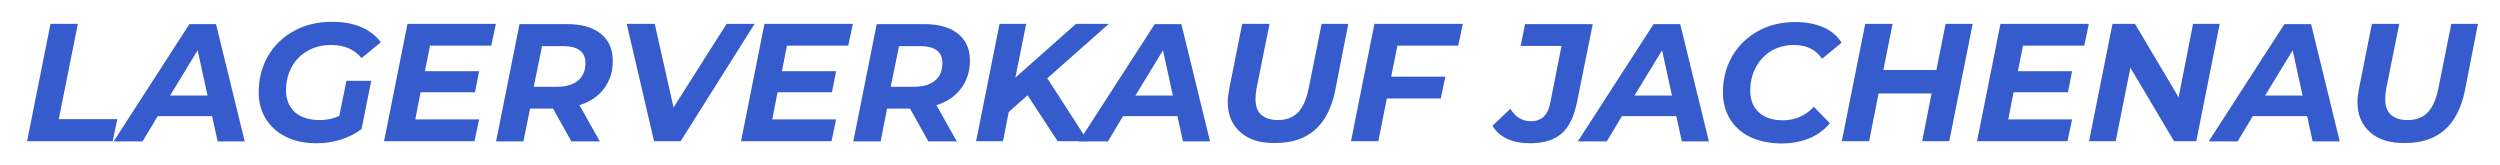 <svg xmlns="http://www.w3.org/2000/svg" xmlns:xlink="http://www.w3.org/1999/xlink" id="Ebene_1" x="0px" y="0px" viewBox="0 0 1089 72" style="enable-background:new 0 0 1089 72;" xml:space="preserve"><style type="text/css">	.st0{fill:#355BCD;}</style><g>	<path class="st0" d="M22,10.4h11.9l-8.3,41.5h25.5l-2,9.6H11.8L22,10.4z"></path>	<path class="st0" d="M92.4,50.6H68.7l-6.6,11H49.5l33-51.1h11.6l12.5,51.1H94.8L92.4,50.6z M90.4,41.6l-4.3-19.7l-12,19.7H90.4z"></path>	<path class="st0" d="M150.9,35.2h10.8l-4.2,21c-2.6,2-5.6,3.5-9,4.6c-3.4,1.1-6.9,1.6-10.6,1.6c-5.1,0-9.5-0.9-13.3-2.8  c-3.8-1.8-6.7-4.5-8.8-7.8c-2.1-3.4-3.1-7.2-3.1-11.6c0-5.8,1.3-11,4-15.7c2.7-4.7,6.4-8.3,11.3-11c4.9-2.7,10.4-4,16.7-4  c4.9,0,9.1,0.8,12.6,2.3c3.6,1.5,6.4,3.7,8.6,6.6l-8.4,6.9c-1.7-2-3.6-3.4-5.7-4.3c-2.1-0.9-4.7-1.4-7.6-1.4  c-3.9,0-7.3,0.9-10.3,2.6c-3,1.7-5.3,4.1-6.9,7.1c-1.6,3-2.4,6.4-2.4,10.1c0,3.9,1.3,7.1,3.8,9.4s6.2,3.5,11,3.5  c3,0,5.8-0.6,8.4-1.8L150.9,35.2z"></path>	<path class="st0" d="M187.3,19.9L185.1,31h23.6l-1.8,9.2h-23.7l-2.3,11.8h27.8l-2,9.5h-39.4l10.2-51.1h38.5l-2,9.5H187.3z"></path>	<path class="st0" d="M263.1,38.6c-2.6,3.4-6.1,5.8-10.7,7.2l8.9,15.8h-12.4l-8-14.3h-10L228,61.6h-11.9l10.2-51.1H247  c6.3,0,11.2,1.4,14.7,4.2s5.2,6.7,5.2,11.7C267,31.1,265.7,35.1,263.1,38.6z M251.8,35.1c2.2-1.8,3.2-4.4,3.2-7.7  c0-2.4-0.8-4.3-2.5-5.5c-1.6-1.2-4-1.8-7.1-1.8h-9.3l-3.6,17.7h10C246.6,37.8,249.6,36.9,251.8,35.1z"></path>	<path class="st0" d="M328.7,10.4l-32.2,51.1h-11.6l-11.9-51.1h12.2l8.2,36.4l23.1-36.4H328.7z"></path>	<path class="st0" d="M342.8,19.9L340.6,31h23.6l-1.8,9.2h-23.7l-2.3,11.8h27.8l-2,9.5h-39.4L333,10.4h38.5l-2,9.5H342.8z"></path>	<path class="st0" d="M418.6,38.6c-2.6,3.4-6.1,5.8-10.7,7.2l8.9,15.8h-12.4l-8-14.3h-10l-2.8,14.3h-11.9l10.2-51.1h20.7  c6.3,0,11.2,1.4,14.7,4.2c3.5,2.8,5.2,6.7,5.2,11.7C422.5,31.1,421.2,35.1,418.6,38.6z M407.3,35.1c2.2-1.8,3.2-4.4,3.2-7.7  c0-2.4-0.8-4.3-2.5-5.5c-1.7-1.2-4-1.8-7.1-1.8h-9.3l-3.6,17.7h10C402.1,37.8,405.1,36.9,407.3,35.1z"></path>	<path class="st0" d="M456.2,34.1l17.7,27.4h-13.2l-13.1-20l-8.2,7.3l-2.5,12.7h-11.7l10.2-51.1H447l-4.7,23.4l26.4-23.4H483  L456.2,34.1z"></path>	<path class="st0" d="M512.9,50.6h-23.7l-6.6,11H470l33-51.1h11.6l12.5,51.1h-11.8L512.9,50.6z M510.9,41.6l-4.3-19.7l-12,19.7  H510.9z"></path>	<path class="st0" d="M540.3,57.6c-3.6-3.2-5.5-7.6-5.5-13.1c0-1.6,0.2-3.4,0.6-5.5l5.7-28.6h11.9l-5.7,28.4c-0.3,1.6-0.4,3-0.4,4.3  c0,3.1,0.8,5.4,2.5,6.9c1.7,1.5,4.1,2.3,7.3,2.3c3.6,0,6.5-1.1,8.6-3.2c2.1-2.1,3.7-5.6,4.7-10.3l5.7-28.4h11.6l-5.7,29.1  c-3.1,15.2-11.8,22.8-26,22.8C548.9,62.4,543.9,60.8,540.3,57.6z"></path>	<path class="st0" d="M608.7,19.9L606,33.4h23.6l-2,9.5h-23.5l-3.7,18.6h-11.9l10.2-51.1h38.5l-2,9.5H608.7z"></path>	<path class="st0" d="M656.6,60.5c-2.8-1.3-5-3.2-6.5-5.7l7.8-7.4c2.2,3.6,5.2,5.4,9,5.4c4.6,0,7.4-2.7,8.4-8l4.9-24.8h-17.8  l1.9-9.5h29.5L687,44.2c-1.3,6.5-3.5,11.2-6.8,14c-3.3,2.8-7.8,4.2-13.5,4.2C662.8,62.4,659.4,61.8,656.6,60.5z"></path>	<path class="st0" d="M730.2,50.6h-23.7l-6.6,11h-12.6l33-51.1h11.6l12.5,51.1h-11.8L730.2,50.6z M728.3,41.6L724,21.9l-12,19.7  H728.3z"></path>	<path class="st0" d="M762.4,59.7c-3.8-1.8-6.7-4.5-8.8-7.8c-2-3.4-3.1-7.2-3.1-11.6c0-5.8,1.3-11,4-15.7c2.6-4.6,6.4-8.3,11.2-11  c4.8-2.7,10.3-4,16.5-4c4.6,0,8.6,0.8,12.1,2.3c3.5,1.6,6.1,3.8,7.9,6.7l-8.5,7c-2.7-4-6.8-6-12.3-6c-3.7,0-7,0.9-9.9,2.6  c-2.9,1.8-5.1,4.1-6.7,7.2c-1.6,3-2.4,6.4-2.4,10.1c0,3.9,1.2,7.1,3.7,9.4c2.5,2.3,6,3.5,10.5,3.5c5.4,0,9.9-2,13.5-5.9l7,7.2  c-5,5.9-12.2,8.8-21.5,8.8C770.7,62.4,766.3,61.5,762.4,59.7z"></path>	<path class="st0" d="M859.3,10.4l-10.2,51.1h-11.8l4.1-20.8h-23.1l-4.1,20.8h-11.9l10.2-51.1h11.9l-4,20.1h23.1l4-20.1H859.3z"></path>	<path class="st0" d="M881.2,19.9L879,31h23.6l-1.8,9.2h-23.7l-2.3,11.8h27.8l-2,9.5h-39.4l10.2-51.1h38.5l-2,9.5H881.2z"></path>	<path class="st0" d="M966.9,10.4l-10.2,51.1H947l-19-32l-6.4,32H910l10.2-51.1h9.8l19,32l6.3-32H966.9z"></path>	<path class="st0" d="M1005,50.6h-23.7l-6.6,11h-12.6l33-51.1h11.6l12.5,51.1h-11.8L1005,50.6z M1003,41.6l-4.3-19.7l-12,19.7H1003z  "></path>	<path class="st0" d="M1032.4,57.6c-3.6-3.2-5.5-7.6-5.5-13.1c0-1.6,0.2-3.4,0.6-5.5l5.7-28.6h11.9l-5.7,28.4  c-0.3,1.6-0.4,3-0.4,4.3c0,3.1,0.8,5.4,2.5,6.9c1.7,1.5,4.1,2.3,7.3,2.3c3.6,0,6.5-1.1,8.6-3.2c2.1-2.1,3.7-5.6,4.7-10.3l5.7-28.4  h11.6l-5.7,29.1c-3.1,15.2-11.8,22.8-26,22.8C1041,62.4,1036,60.8,1032.4,57.6z"></path></g></svg>